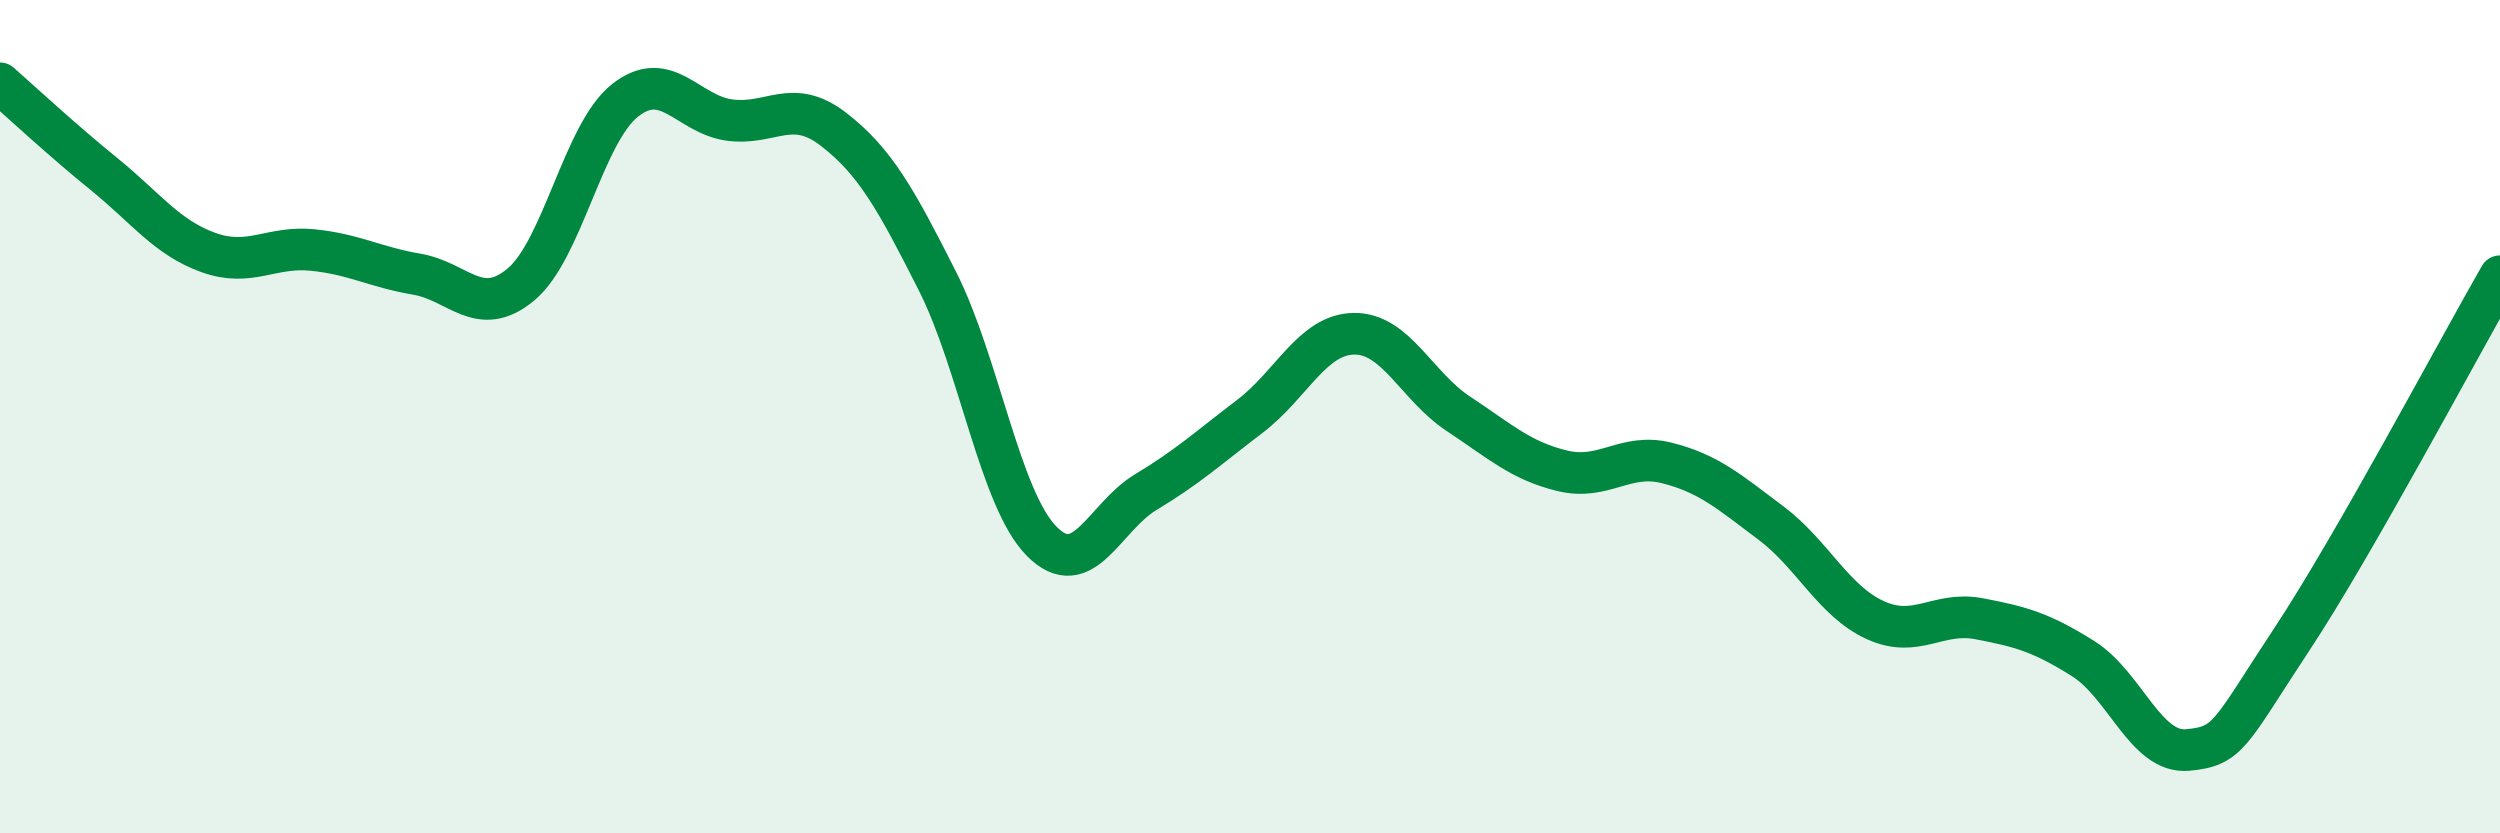 
    <svg width="60" height="20" viewBox="0 0 60 20" xmlns="http://www.w3.org/2000/svg">
      <path
        d="M 0,2 C 0.5,2.44 1.5,3.37 2.5,4.18 C 3.5,4.99 4,5.7 5,6.06 C 6,6.42 6.5,5.9 7.5,6 C 8.5,6.1 9,6.41 10,6.58 C 11,6.75 11.5,7.66 12.5,6.83 C 13.5,6 14,3.2 15,2.41 C 16,1.62 16.5,2.74 17.5,2.88 C 18.5,3.02 19,2.33 20,3.1 C 21,3.87 21.5,4.77 22.5,6.75 C 23.5,8.73 24,11.98 25,12.99 C 26,14 26.5,12.41 27.5,11.81 C 28.5,11.21 29,10.75 30,9.99 C 31,9.23 31.5,8.02 32.5,8.01 C 33.5,8 34,9.27 35,9.93 C 36,10.59 36.5,11.06 37.5,11.3 C 38.5,11.54 39,10.86 40,11.11 C 41,11.36 41.5,11.8 42.5,12.55 C 43.5,13.3 44,14.42 45,14.88 C 46,15.34 46.5,14.66 47.5,14.85 C 48.5,15.04 49,15.18 50,15.81 C 51,16.44 51.5,18.09 52.5,18 C 53.5,17.91 53.5,17.62 55,15.35 C 56.5,13.08 59,8.37 60,6.63L60 20L0 20Z"
        fill="#008740"
        opacity="0.1"
        stroke-linecap="round"
        stroke-linejoin="round"
      />
      <path
        d="M 0,2 C 0.5,2.44 1.5,3.37 2.5,4.18 C 3.5,4.99 4,5.7 5,6.06 C 6,6.42 6.5,5.9 7.5,6 C 8.5,6.1 9,6.41 10,6.58 C 11,6.75 11.5,7.66 12.5,6.83 C 13.5,6 14,3.2 15,2.41 C 16,1.62 16.5,2.74 17.5,2.88 C 18.5,3.02 19,2.33 20,3.1 C 21,3.87 21.5,4.77 22.5,6.75 C 23.5,8.73 24,11.98 25,12.99 C 26,14 26.5,12.41 27.5,11.81 C 28.5,11.21 29,10.75 30,9.99 C 31,9.23 31.5,8.02 32.5,8.01 C 33.5,8 34,9.27 35,9.93 C 36,10.59 36.5,11.06 37.5,11.3 C 38.5,11.54 39,10.86 40,11.11 C 41,11.36 41.5,11.8 42.5,12.55 C 43.5,13.3 44,14.42 45,14.88 C 46,15.34 46.5,14.66 47.5,14.85 C 48.5,15.04 49,15.18 50,15.81 C 51,16.44 51.5,18.09 52.5,18 C 53.5,17.91 53.5,17.62 55,15.35 C 56.5,13.08 59,8.37 60,6.63"
        stroke="#008740"
        stroke-width="1"
        fill="none"
        stroke-linecap="round"
        stroke-linejoin="round"
      />
    </svg>
  